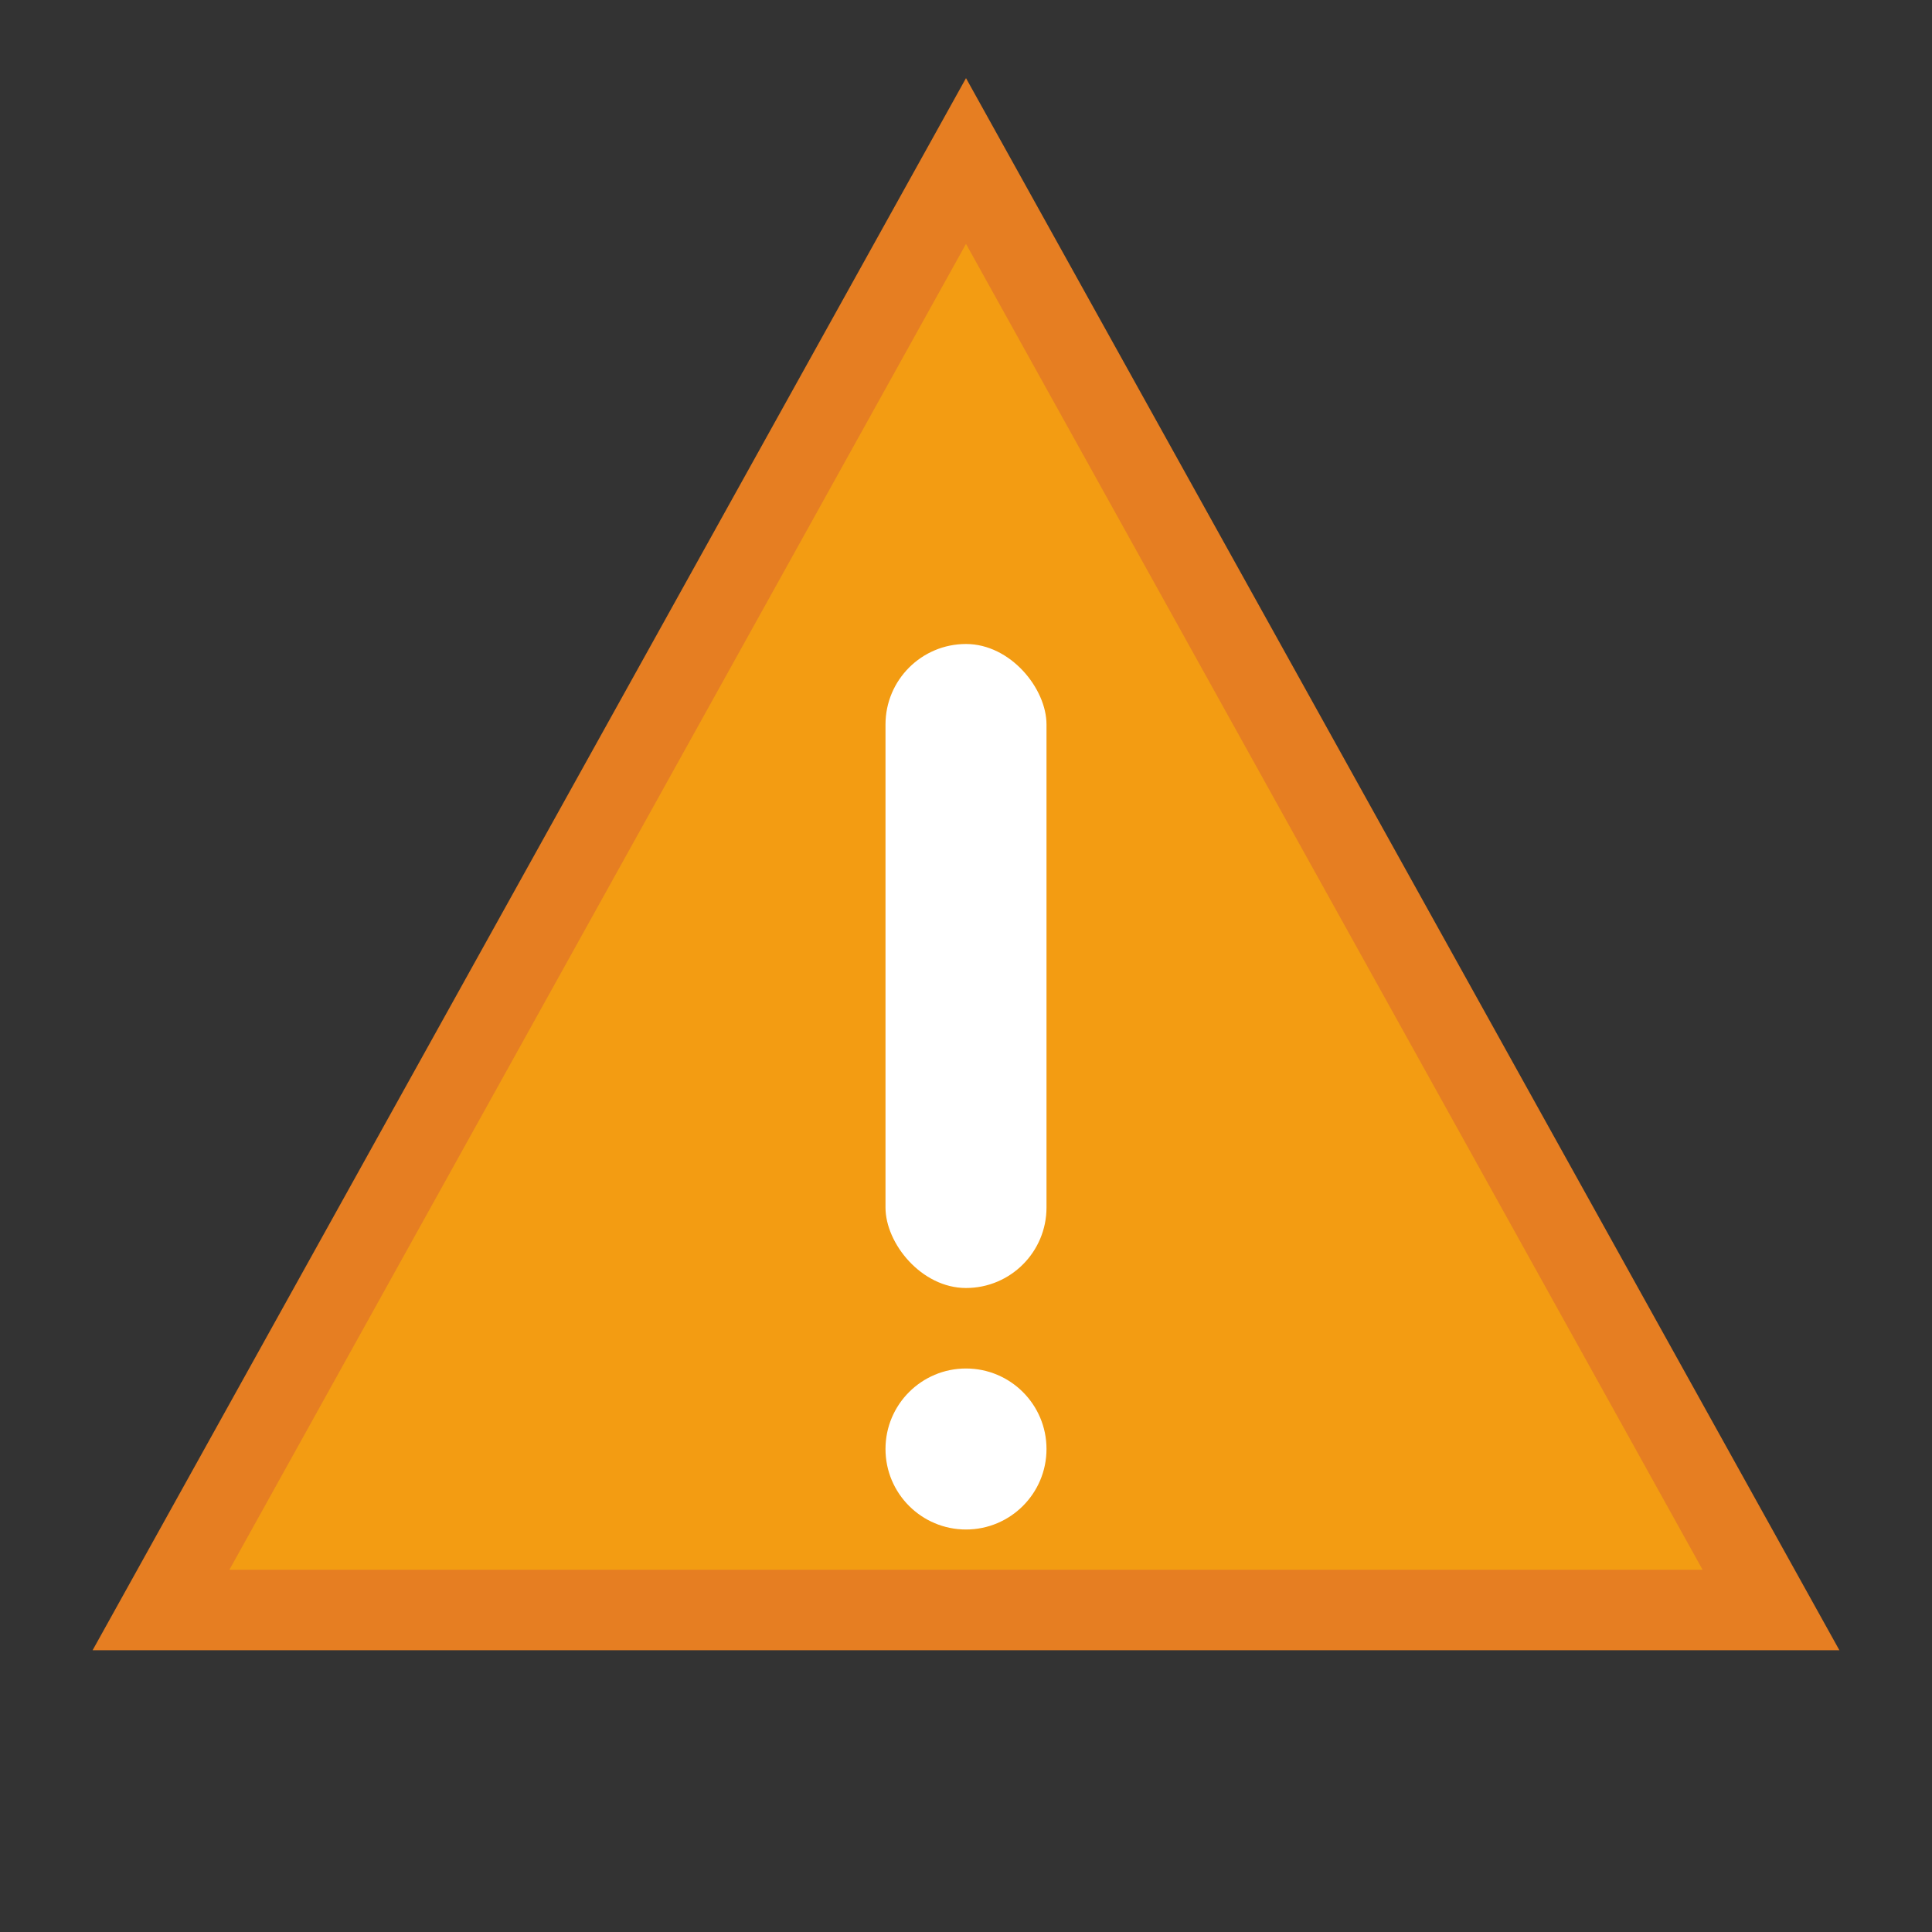 <svg xmlns="http://www.w3.org/2000/svg" viewBox="0 0 24 24" width="24" height="24">
  <rect x="0" y="0" width="24" height="24" fill="#333333" stroke="none"/>
  <defs>
    <style>
      .warning-triangle { fill: #f39c12; stroke: #e67e22; stroke-width: 1; }
      .warning-symbol { fill: #fff; }
    </style>
  </defs>
  
  <!-- Warning triangle -->
  <path d="M12 2 L22 20 L2 20 Z" class="warning-triangle"/>
  
  <!-- Exclamation mark -->
  <rect x="11" y="8" width="2" height="8" class="warning-symbol" rx="1"/>
  <circle cx="12" cy="18" r="1" class="warning-symbol"/>
</svg>
